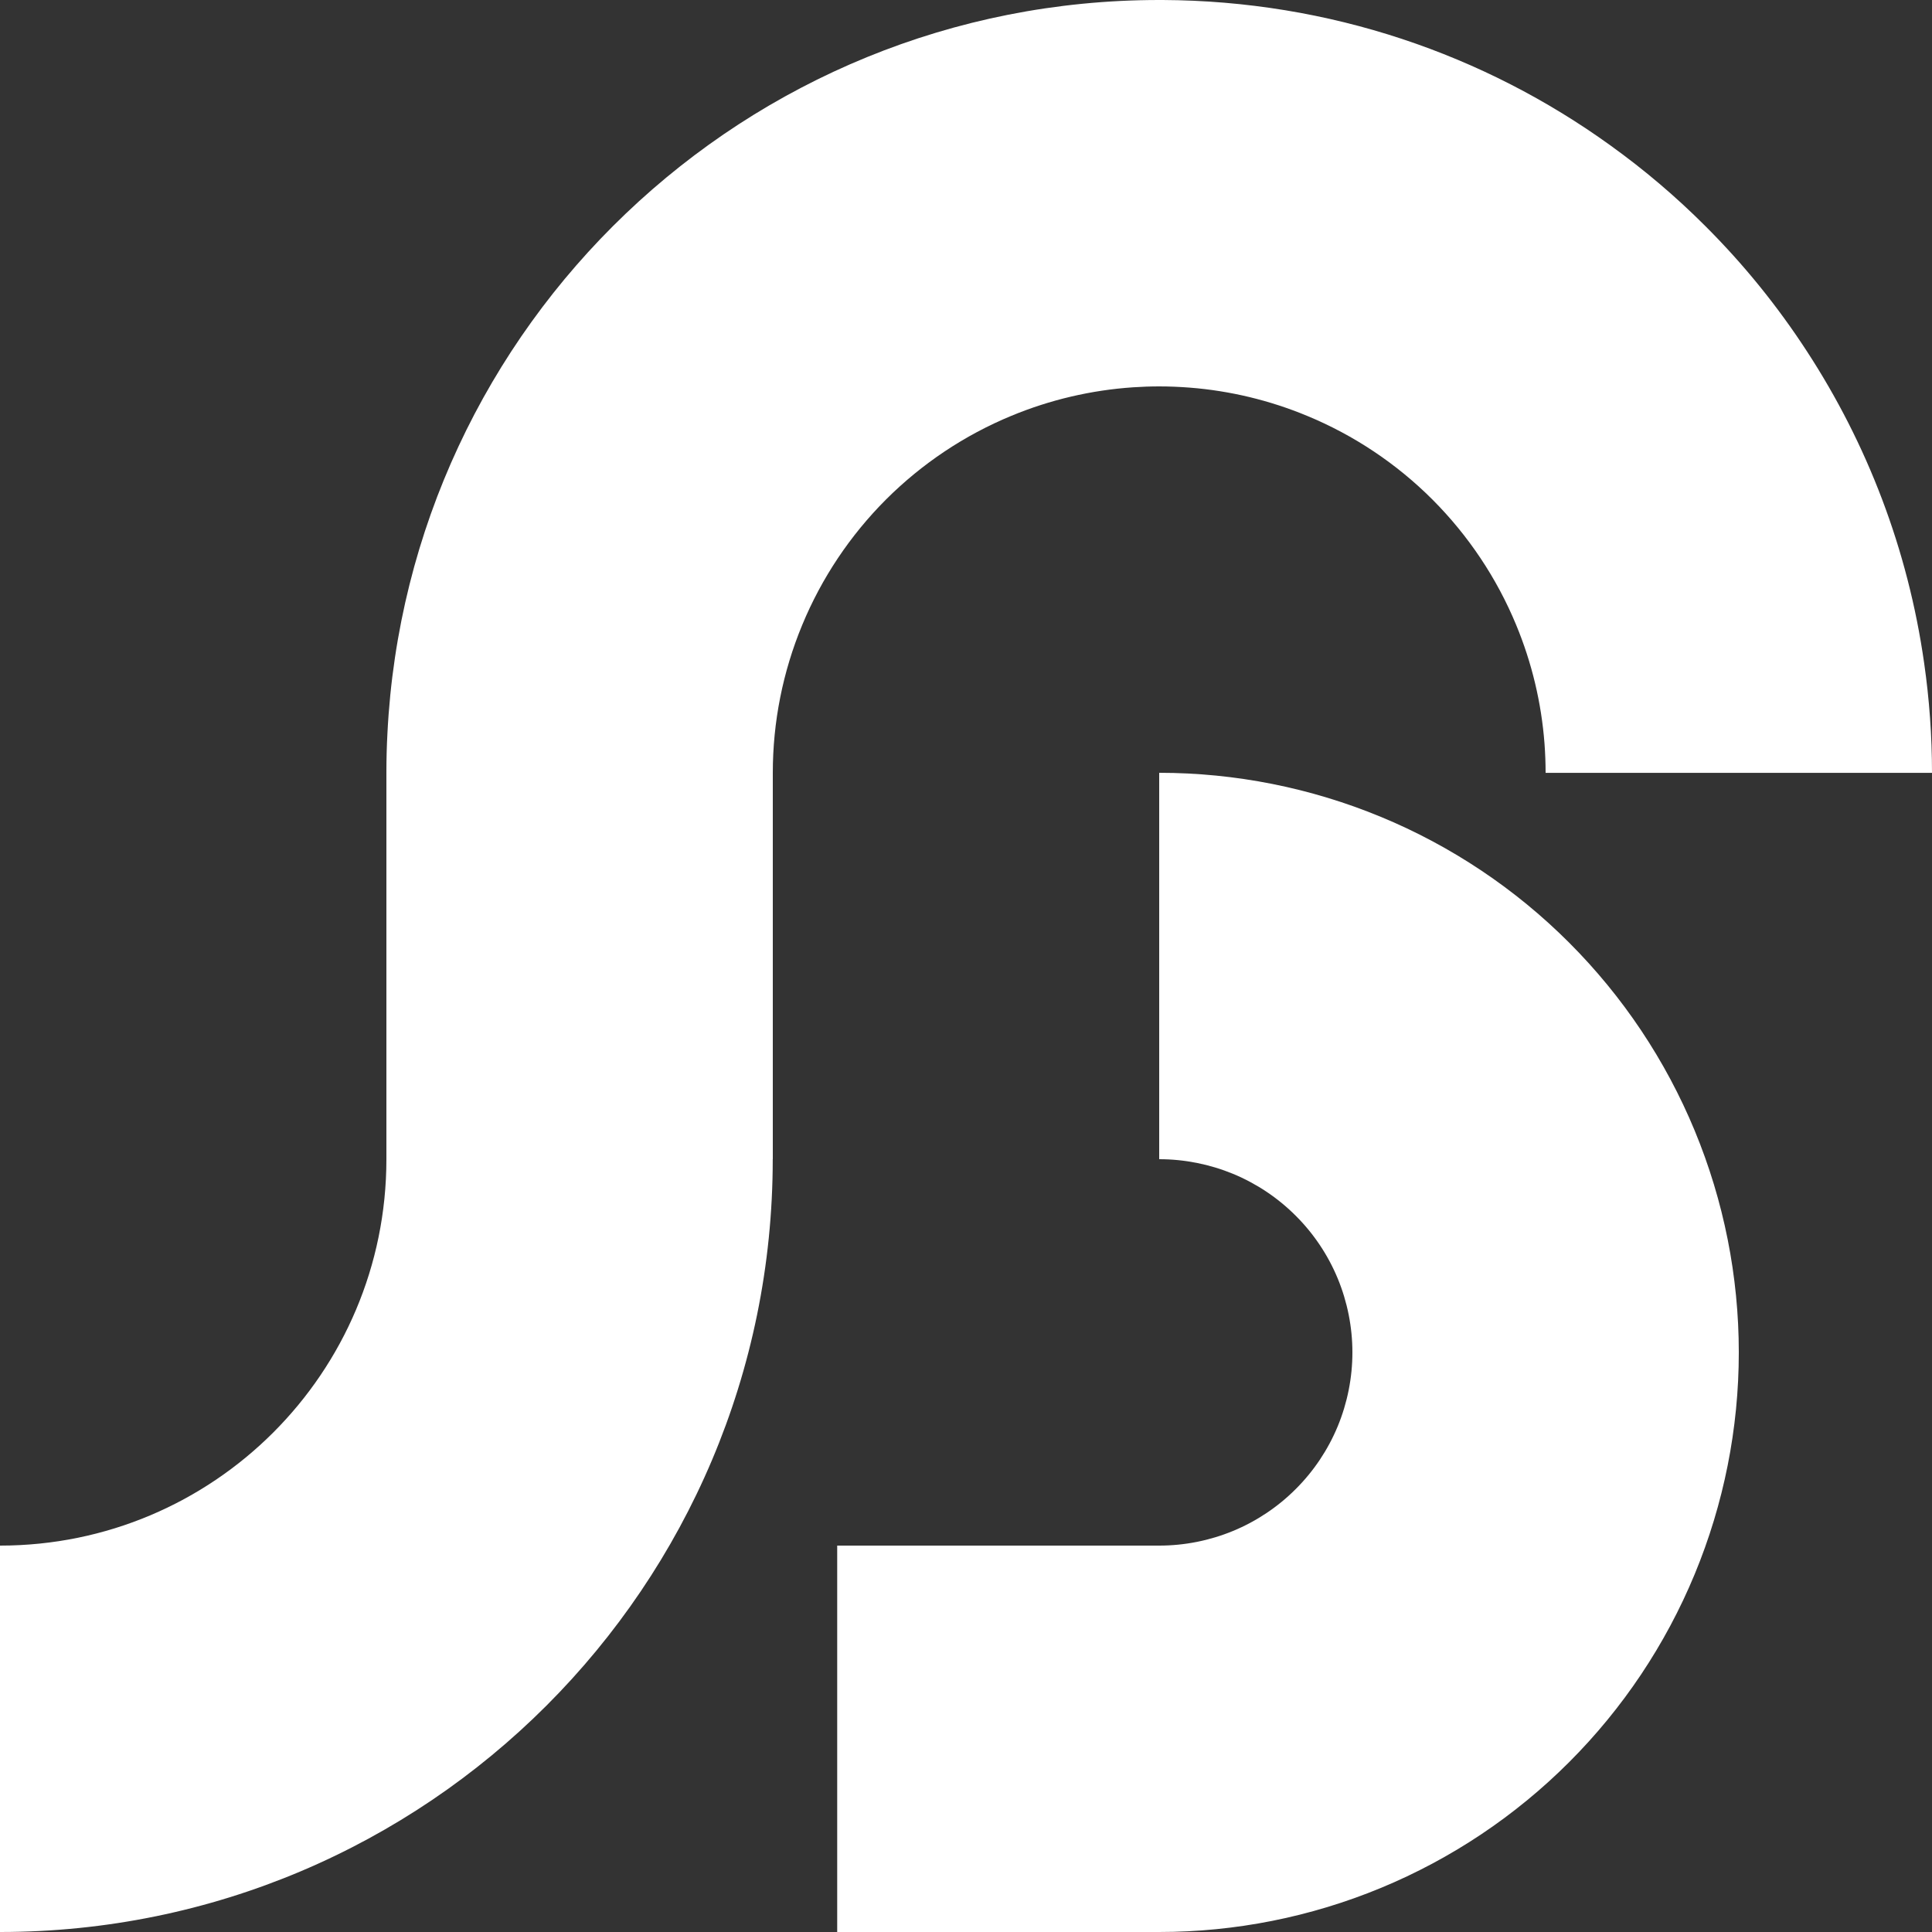 <svg width="30" height="30" viewBox="0 0 30 30" fill="none" xmlns="http://www.w3.org/2000/svg">
<rect x="0" y="0" width="30" height="30" fill="#333333" stroke="none"/>
<path fill-rule="evenodd" clip-rule="evenodd" d="M17.999 0C11.577 0 6.334 5.045 6.016 11.387C6.005 11.591 6 11.795 6 12V18H6C6 21.316 3.316 24 0 24V30C6.628 30 11.999 24.627 11.999 18.001V18H12V12C12 11.212 12.155 10.432 12.457 9.704C12.758 8.976 13.2 8.315 13.757 7.757C14.315 7.2 14.976 6.758 15.704 6.457C16.307 6.207 16.945 6.058 17.594 6.014C17.728 6.005 17.863 6 17.999 6C18.159 6 18.318 6.007 18.474 6.019C19.1 6.068 19.715 6.216 20.296 6.457C21.024 6.758 21.686 7.2 22.243 7.757C22.8 8.315 23.242 8.976 23.543 9.704C23.787 10.292 23.935 10.914 23.983 11.546C23.994 11.696 24 11.848 24 12.001V12.001H29.998V12.001V12H30C30 11.429 29.959 10.859 29.878 10.296C29.627 8.529 28.991 6.886 28.057 5.454C27.603 4.756 27.077 4.106 26.485 3.515C26.026 3.055 25.531 2.635 25.005 2.257C23.048 0.846 20.648 0.012 18.053 0L17.999 0ZM20.772 22.148C20.922 21.784 21 21.394 21 21C21 20.606 20.922 20.216 20.772 19.852C20.621 19.488 20.4 19.157 20.121 18.879C19.843 18.6 19.512 18.379 19.148 18.228C18.784 18.078 18.394 18 18 18V12C19.182 12 20.352 12.233 21.444 12.685C22.536 13.137 23.528 13.8 24.364 14.636C25.2 15.472 25.863 16.464 26.315 17.556C26.767 18.648 27 19.818 27 21C27 22.182 26.767 23.352 26.315 24.444C25.863 25.536 25.2 26.528 24.364 27.364C23.528 28.2 22.536 28.863 21.444 29.315C20.352 29.767 19.182 30 18 30H13V24H18C18.394 24 18.784 23.922 19.148 23.772C19.512 23.621 19.843 23.4 20.121 23.121C20.4 22.843 20.621 22.512 20.772 22.148Z" fill="white"/>
</svg>
